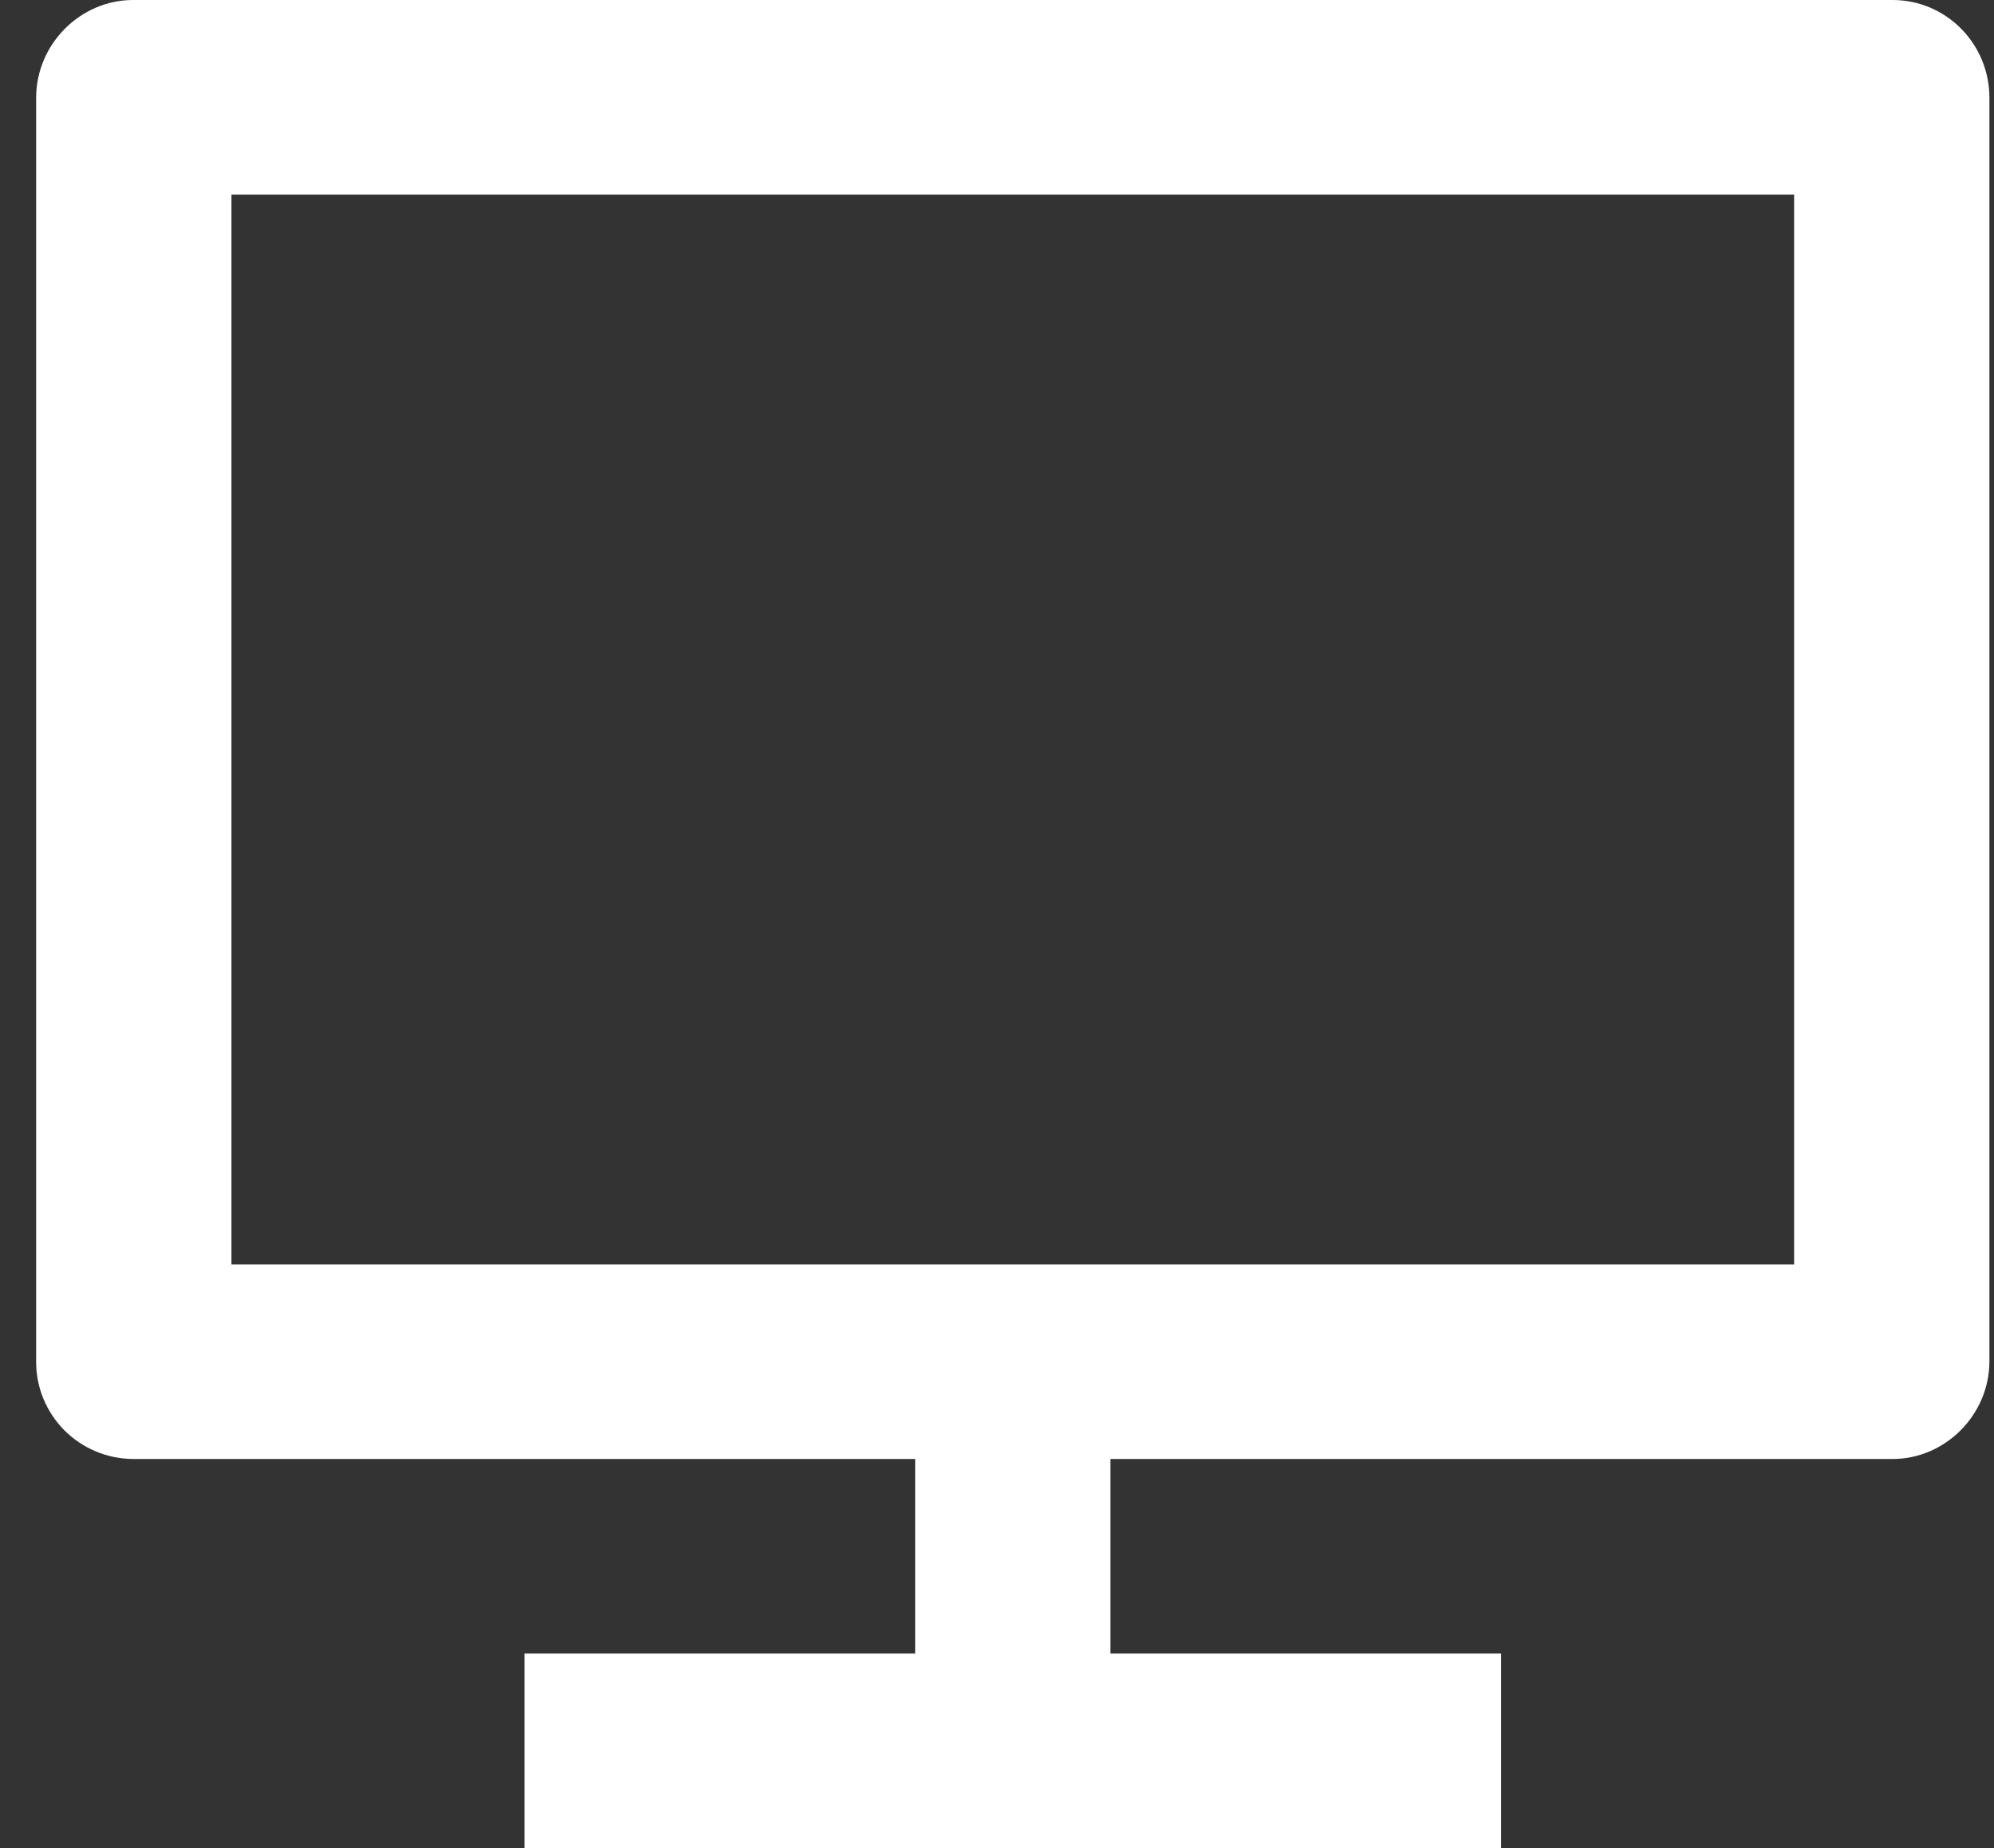 <svg width="41" height="38" viewBox="0 0 41 38" fill="none" xmlns="http://www.w3.org/2000/svg">
<rect x="0" y="0" width="41" height="38" fill="#333333" stroke="none"/>
<path d="M4.759 26H36.89V4H4.759V26ZM22.833 30V34H30.866V38H10.784V34H18.817V30H2.735C2.471 29.998 2.211 29.945 1.968 29.843C1.725 29.741 1.504 29.592 1.319 29.405C1.134 29.218 0.988 28.996 0.889 28.753C0.79 28.509 0.741 28.249 0.743 27.986V2.014C0.743 0.902 1.657 0 2.735 0H38.914C40.015 0 40.906 0.898 40.906 2.014V27.986C40.906 29.098 39.992 30 38.914 30H22.833V30Z" fill="white"/>
</svg>
